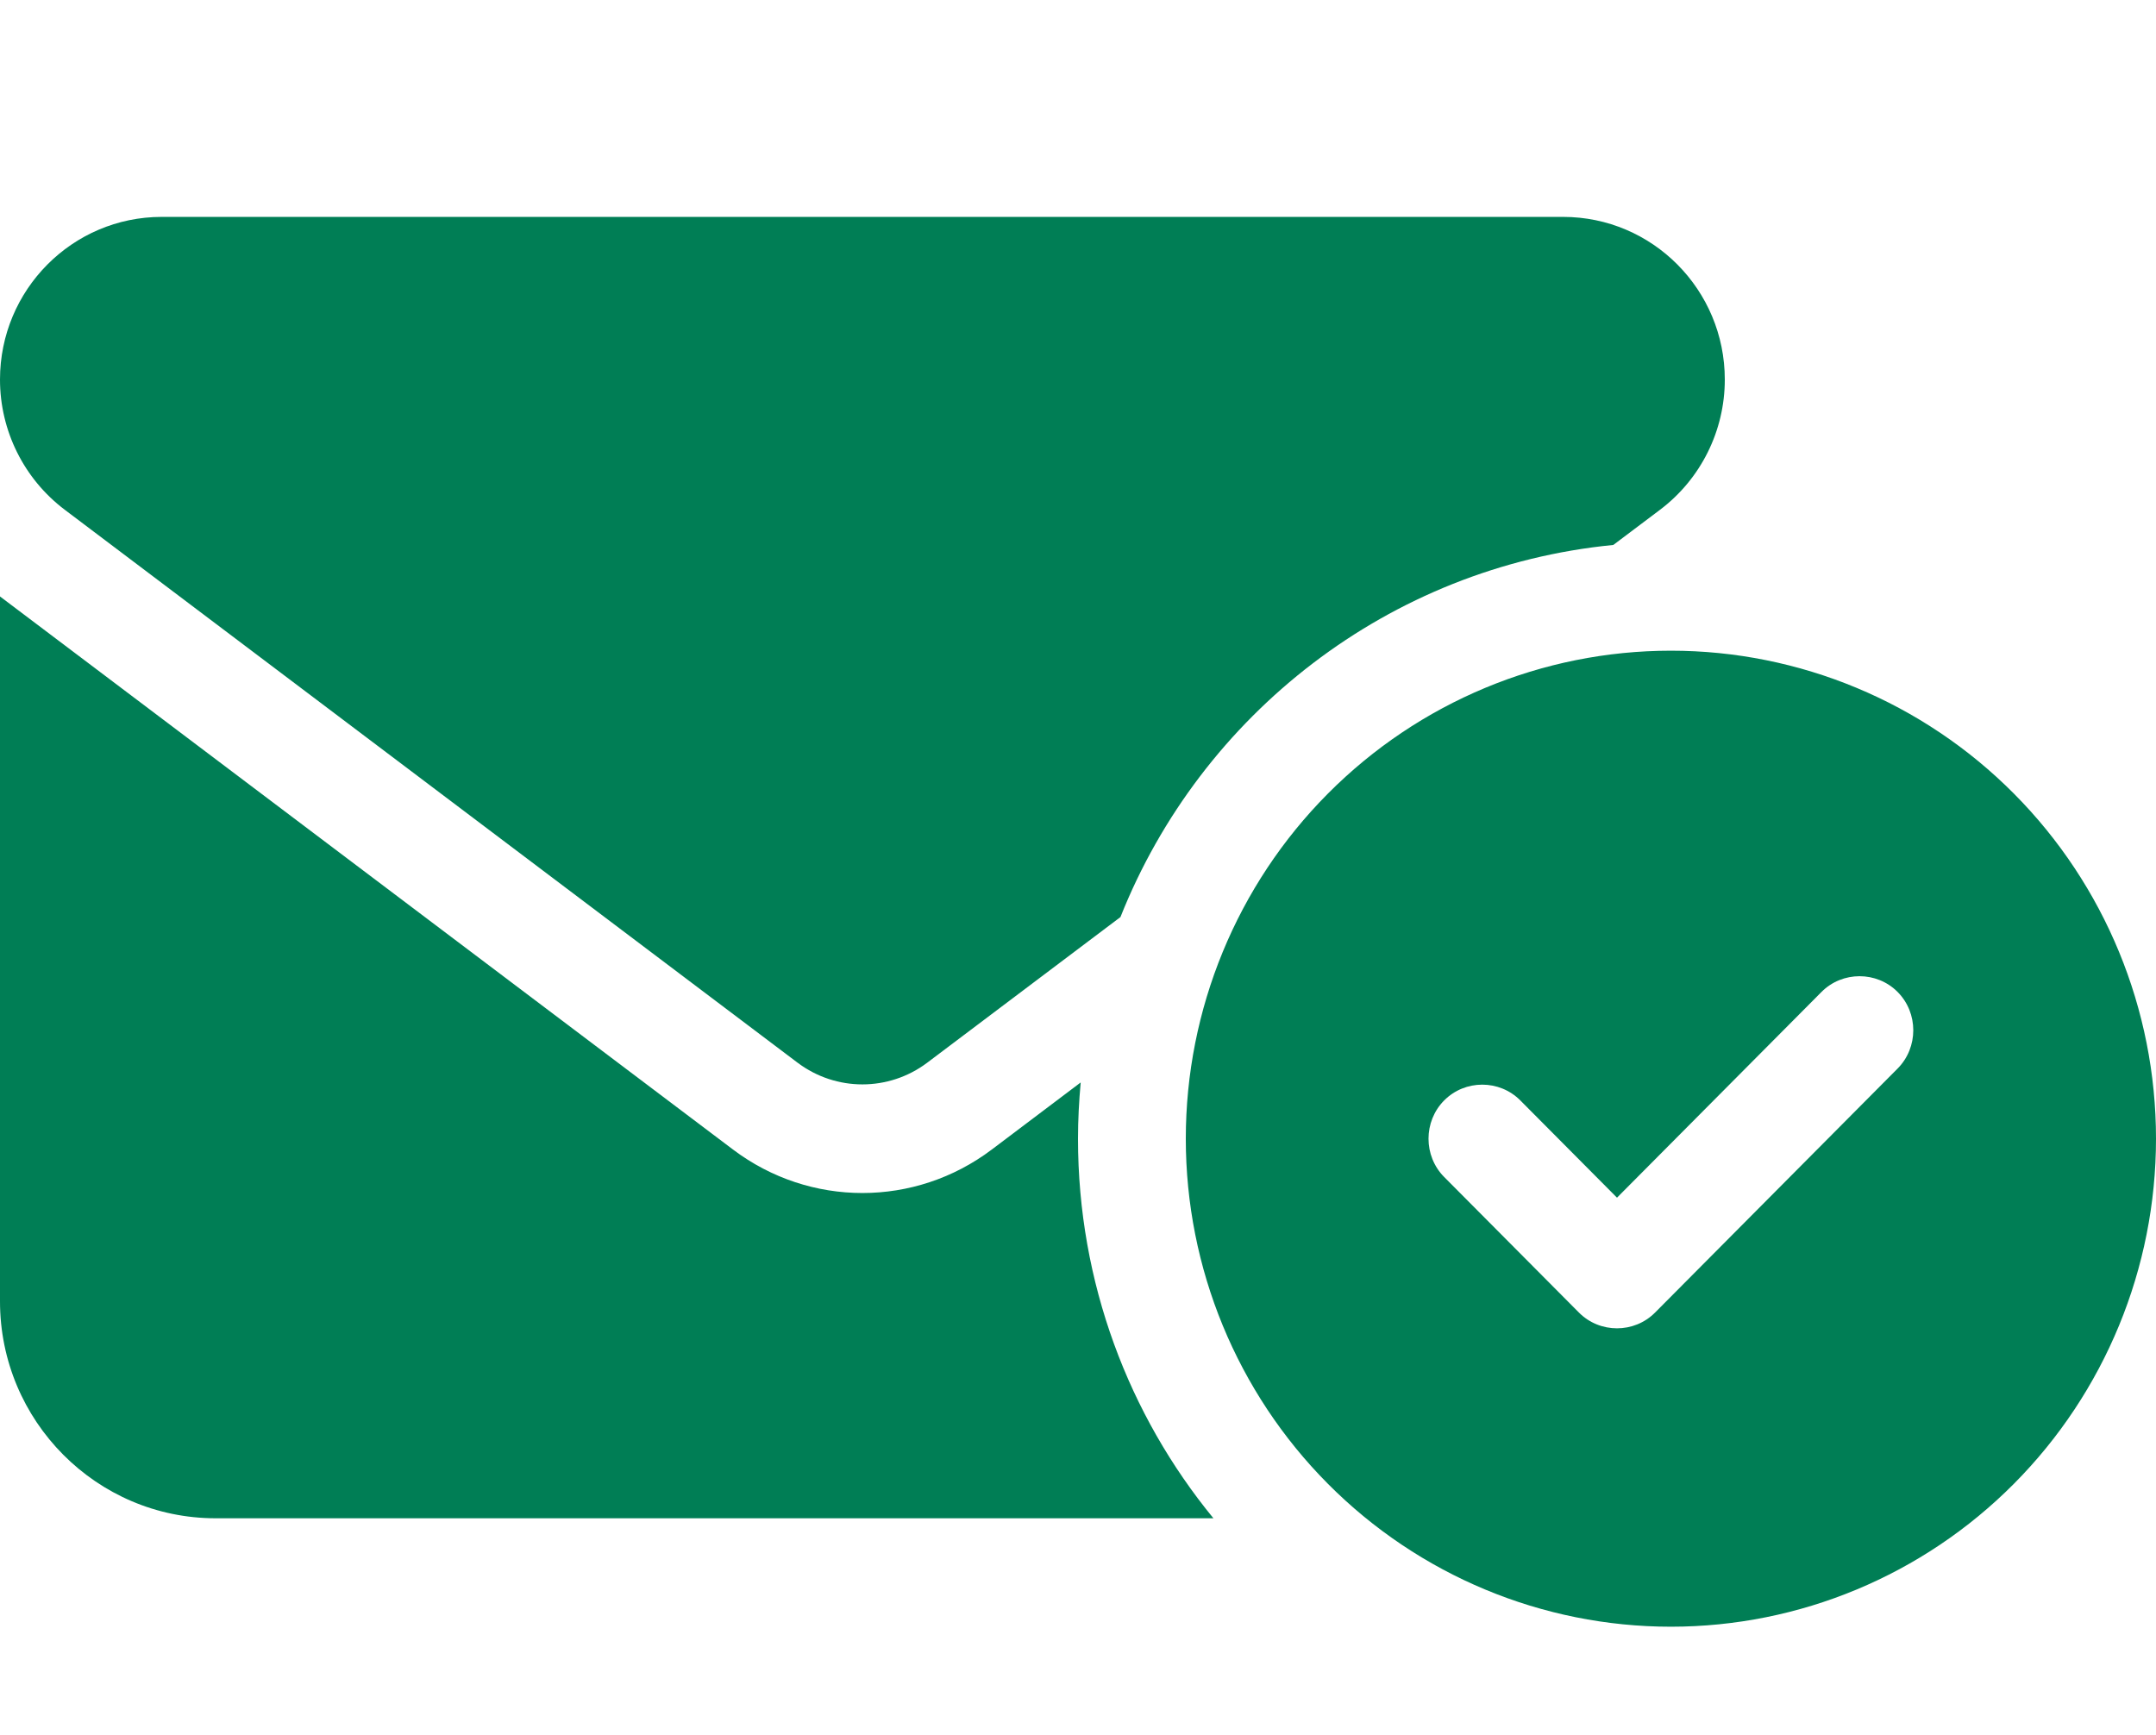 <svg width="123" height="99" viewBox="0 0 123 99" fill="none" xmlns="http://www.w3.org/2000/svg">
<path d="M9.225 12.375C4.132 12.375 0 16.532 0 21.656C0 24.576 1.365 27.322 3.69 29.081L45.51 60.638C47.701 62.281 50.699 62.281 52.89 60.638L63.922 52.323C68.515 40.76 79.239 32.349 92.039 31.092L94.71 29.081C97.035 27.322 98.4 24.576 98.4 21.656C98.4 16.532 94.268 12.375 89.175 12.375H9.225ZM56.58 65.588C52.198 68.894 46.202 68.894 41.82 65.588L0 34.031V74.25C0 81.076 5.516 86.625 12.3 86.625H69.226C64.402 80.747 61.5 73.186 61.5 64.969C61.5 63.886 61.558 62.822 61.654 61.759L56.58 65.588ZM123 64.969C123 57.584 120.084 50.502 114.894 45.28C109.704 40.059 102.665 37.125 95.325 37.125C87.985 37.125 80.946 40.059 75.756 45.28C70.566 50.502 67.65 57.584 67.65 64.969C67.65 72.353 70.566 79.436 75.756 84.657C80.946 89.879 87.985 92.812 95.325 92.812C102.665 92.812 109.704 89.879 114.894 84.657C120.084 79.436 123 72.353 123 64.969ZM108.259 56.596C109.451 57.795 109.451 59.767 108.259 60.966L94.422 74.888C93.23 76.087 91.27 76.087 90.078 74.888L82.391 67.154C81.199 65.955 81.199 63.983 82.391 62.784C83.582 61.585 85.543 61.585 86.734 62.784L92.25 68.333L103.916 56.596C105.107 55.398 107.068 55.398 108.259 56.596Z" fill="#007E55"/>
</svg>
